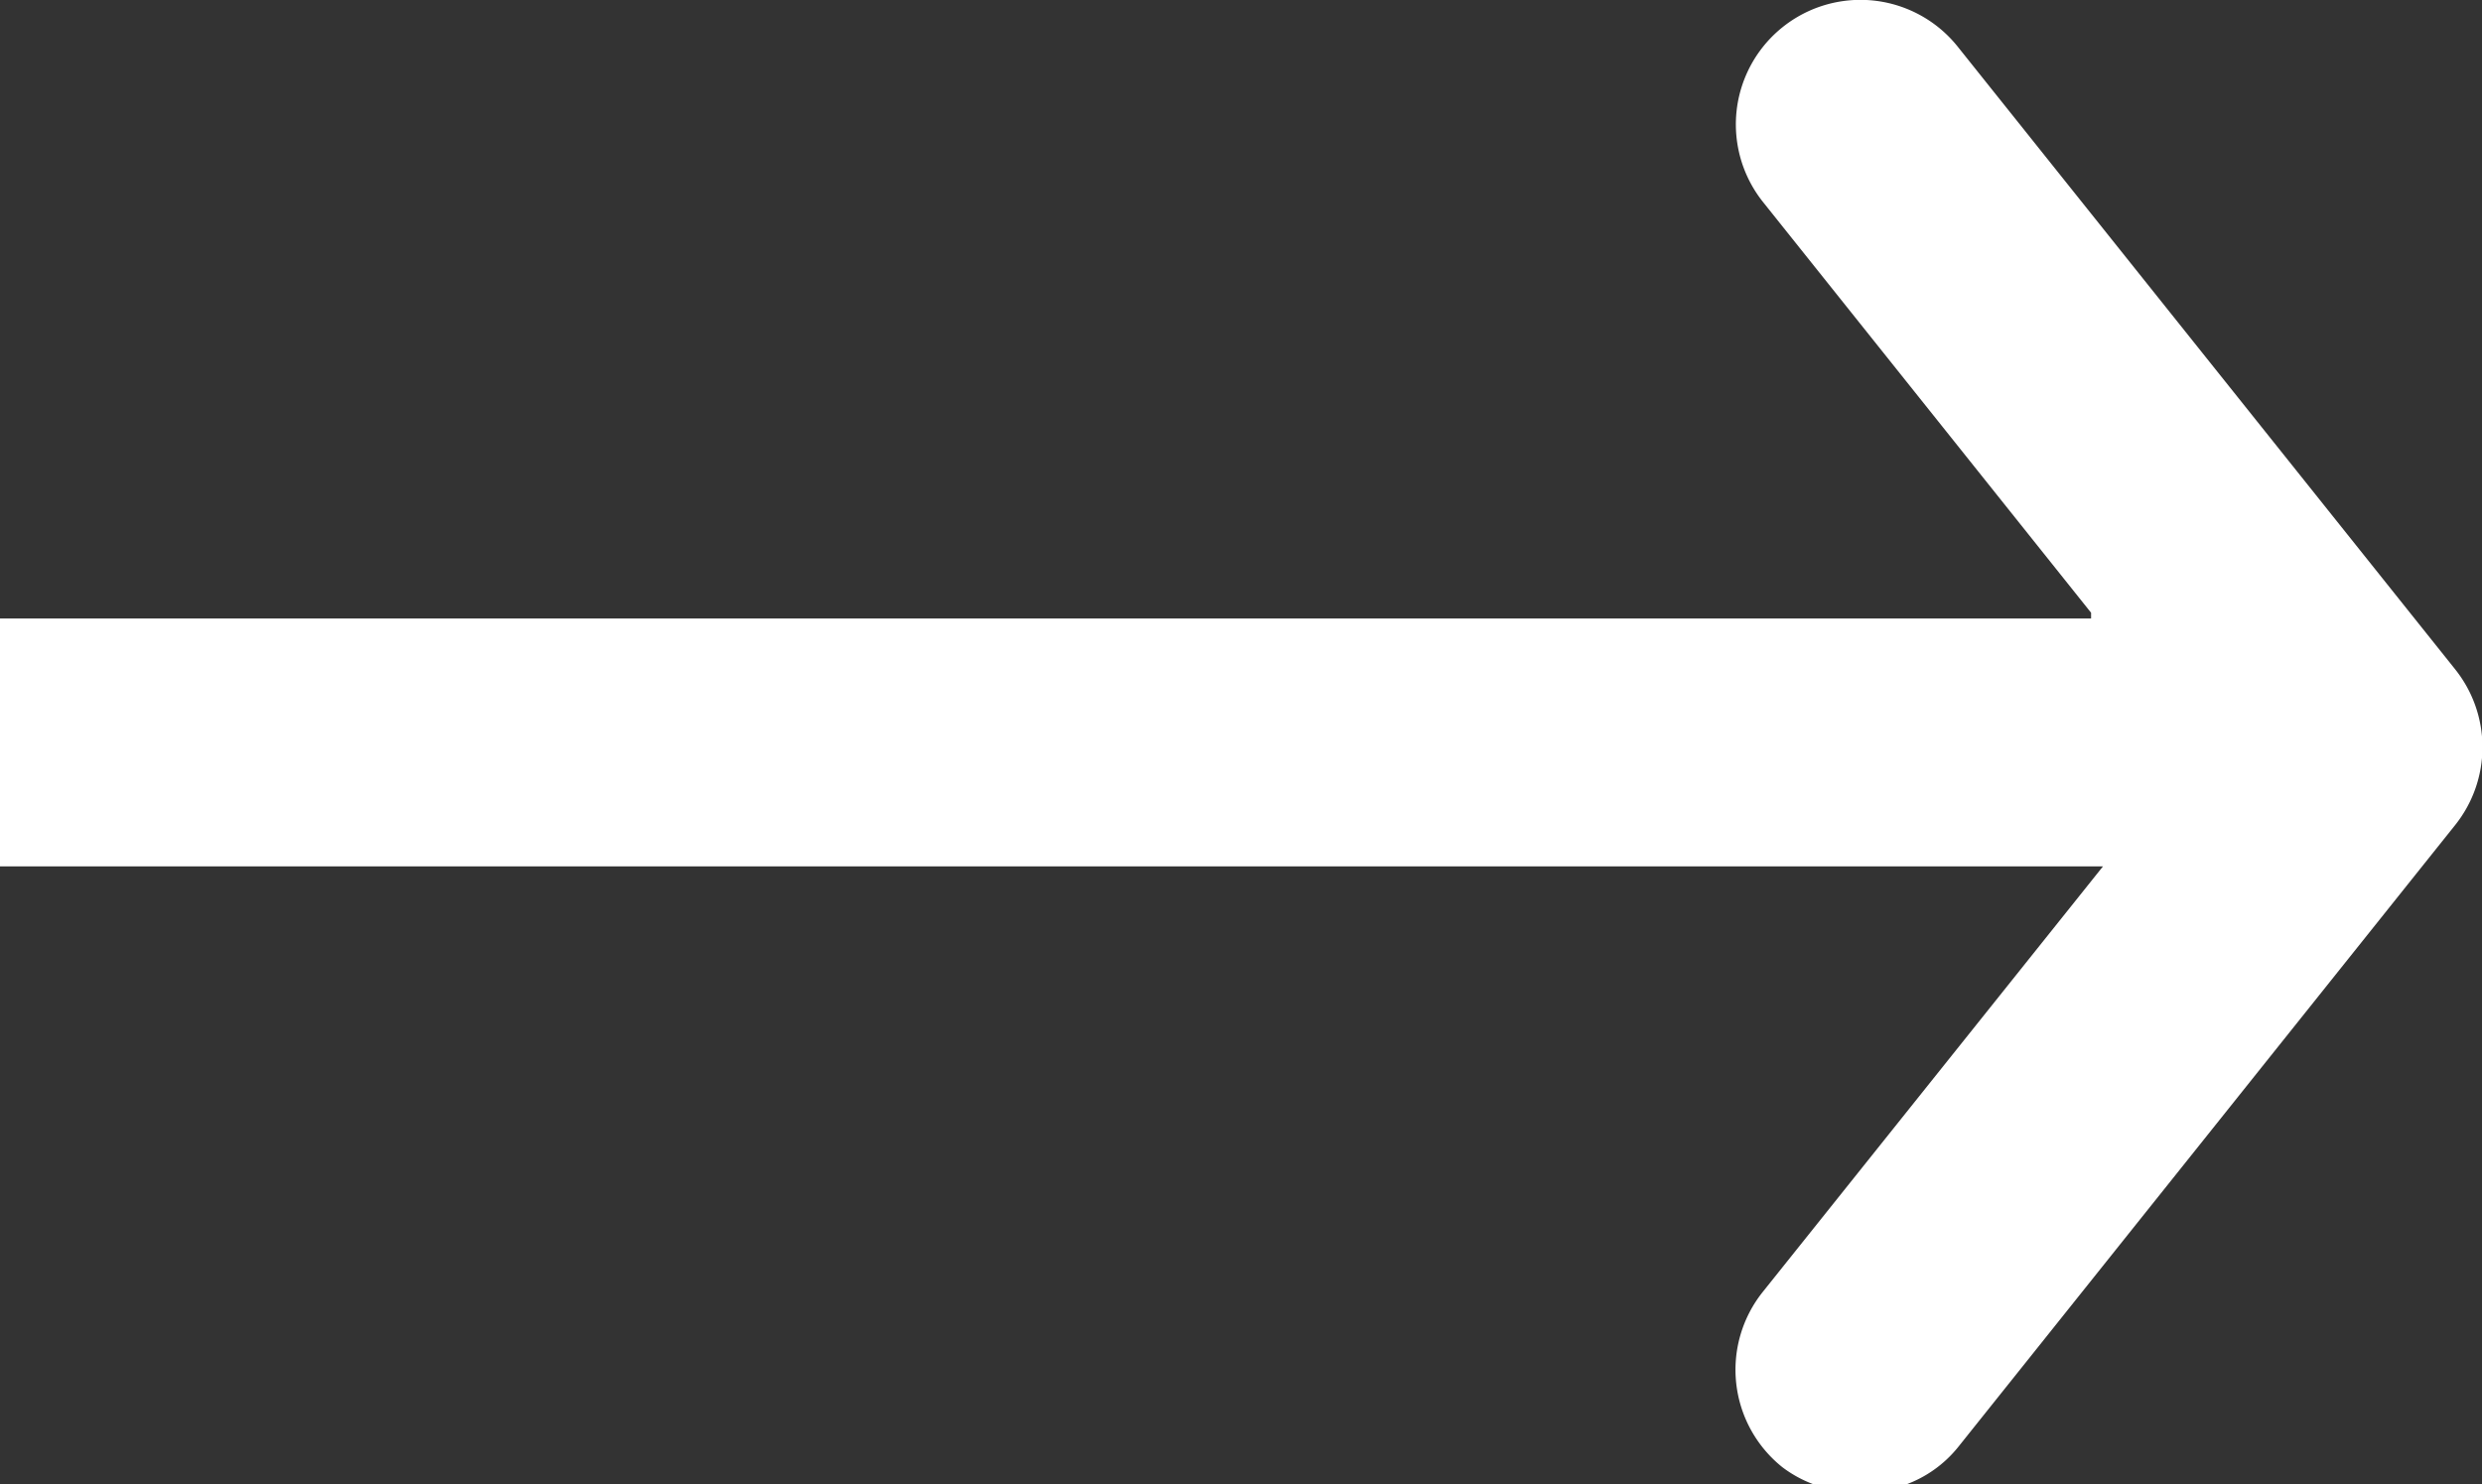 <svg xmlns="http://www.w3.org/2000/svg" width="20.019" height="11.974" viewBox="0 0 20.019 11.974">
  <rect x="0" y="0" width="20.019" height="11.974" fill="#333333" stroke="none"/>
  <path id="Arrow_white" data-name="Arrow white" d="M1349.628,417.985a.98.98,0,0,1-.253-.139,1.006,1.006,0,0,1-.158-1.412l2.745-3.434H1335v-2h16.866l0-.046-2.645-3.312a1,1,0,1,1,1.569-1.255l4.013,5.024a1.006,1.006,0,0,1,0,1.255l-4.013,5.023a.969.969,0,0,1-.424.3Z" transform="translate(-1335 -406.011)" fill="#fff"/>
</svg>

